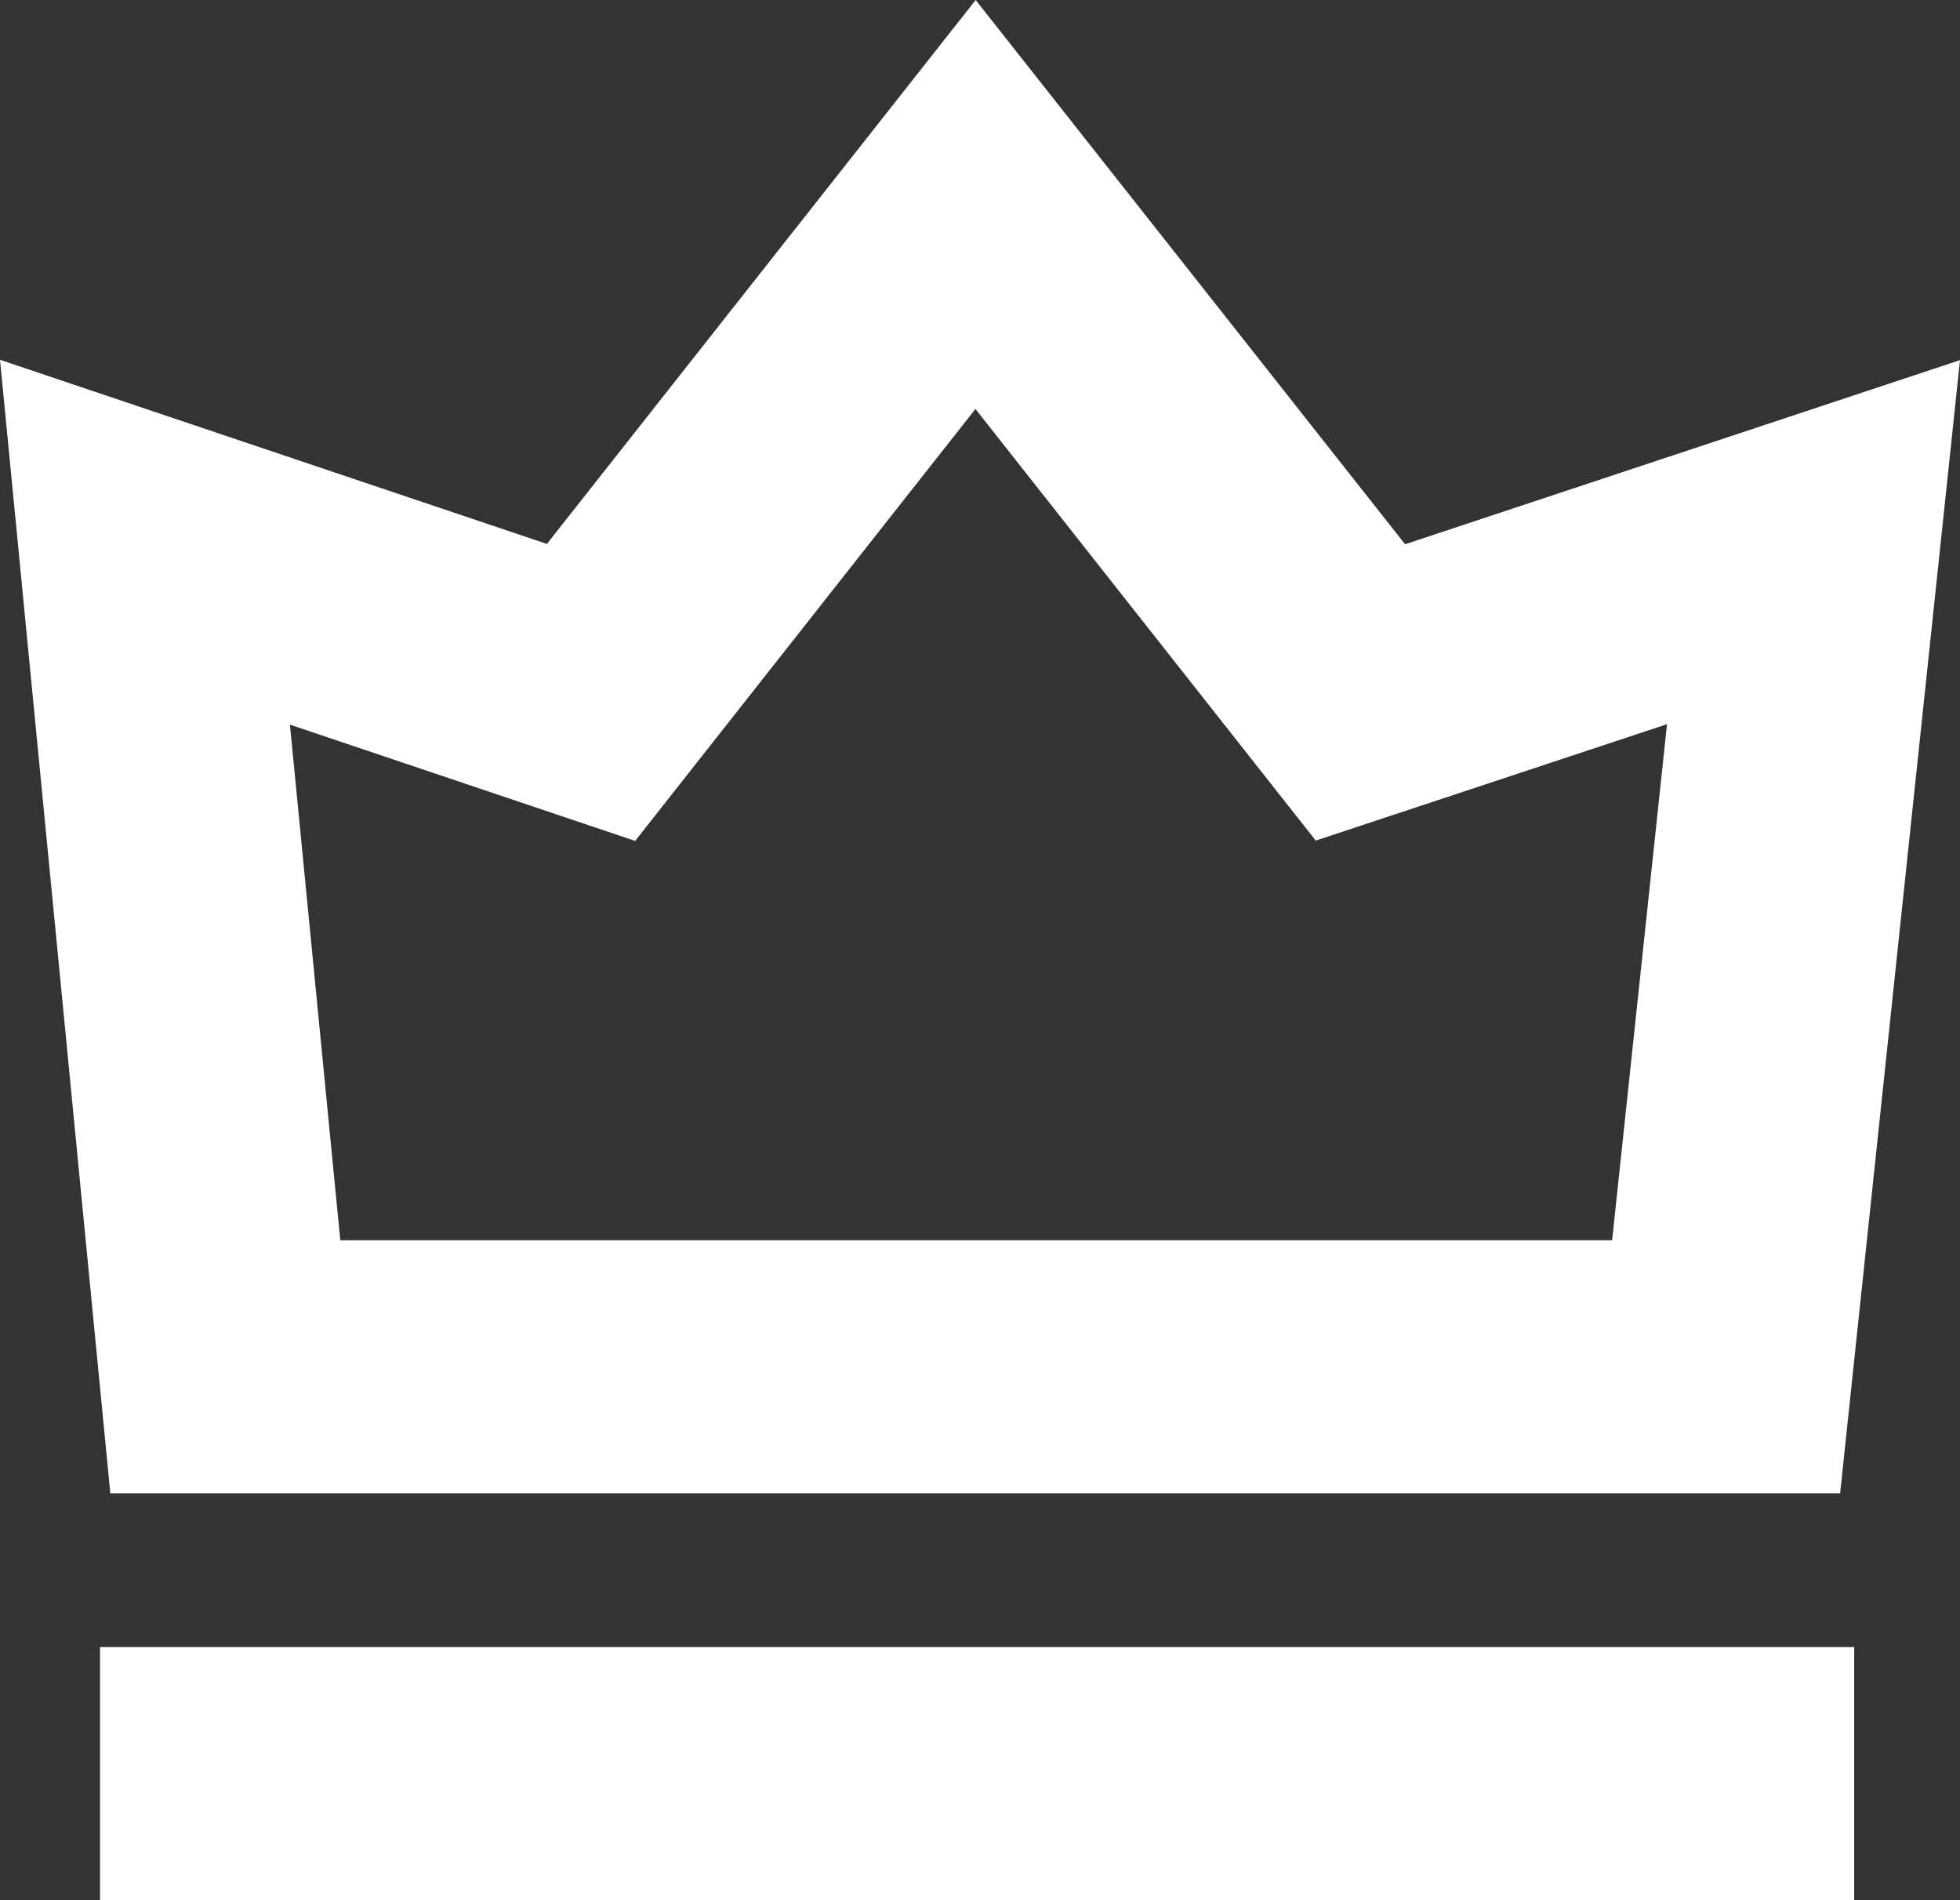 <svg xmlns="http://www.w3.org/2000/svg" width="17.855" height="17.307" viewBox="0 0 17.855 17.307">
  <rect x="0" y="0" width="17.855" height="17.307" fill="#333333" stroke="none"/>
  <g id="crown" transform="translate(0 -3.56)">
    <path id="Path_18" data-name="Path 18" d="M16.763,17.161,17.855,6.84,12.8,8.517,8.888,3.56,4.982,8.514,0,6.837,1.005,17.161ZM5.786,11.219l3.1-3.934,3.1,3.931,3.2-1.06-.5,4.7H3.1L2.641,10.16Z" fill="#fff"/>
    <rect id="Rectangle_524" data-name="Rectangle 524" width="15.98" height="2.307" transform="translate(0.911 18.561)" fill="#fff"/>
  </g>
</svg>
